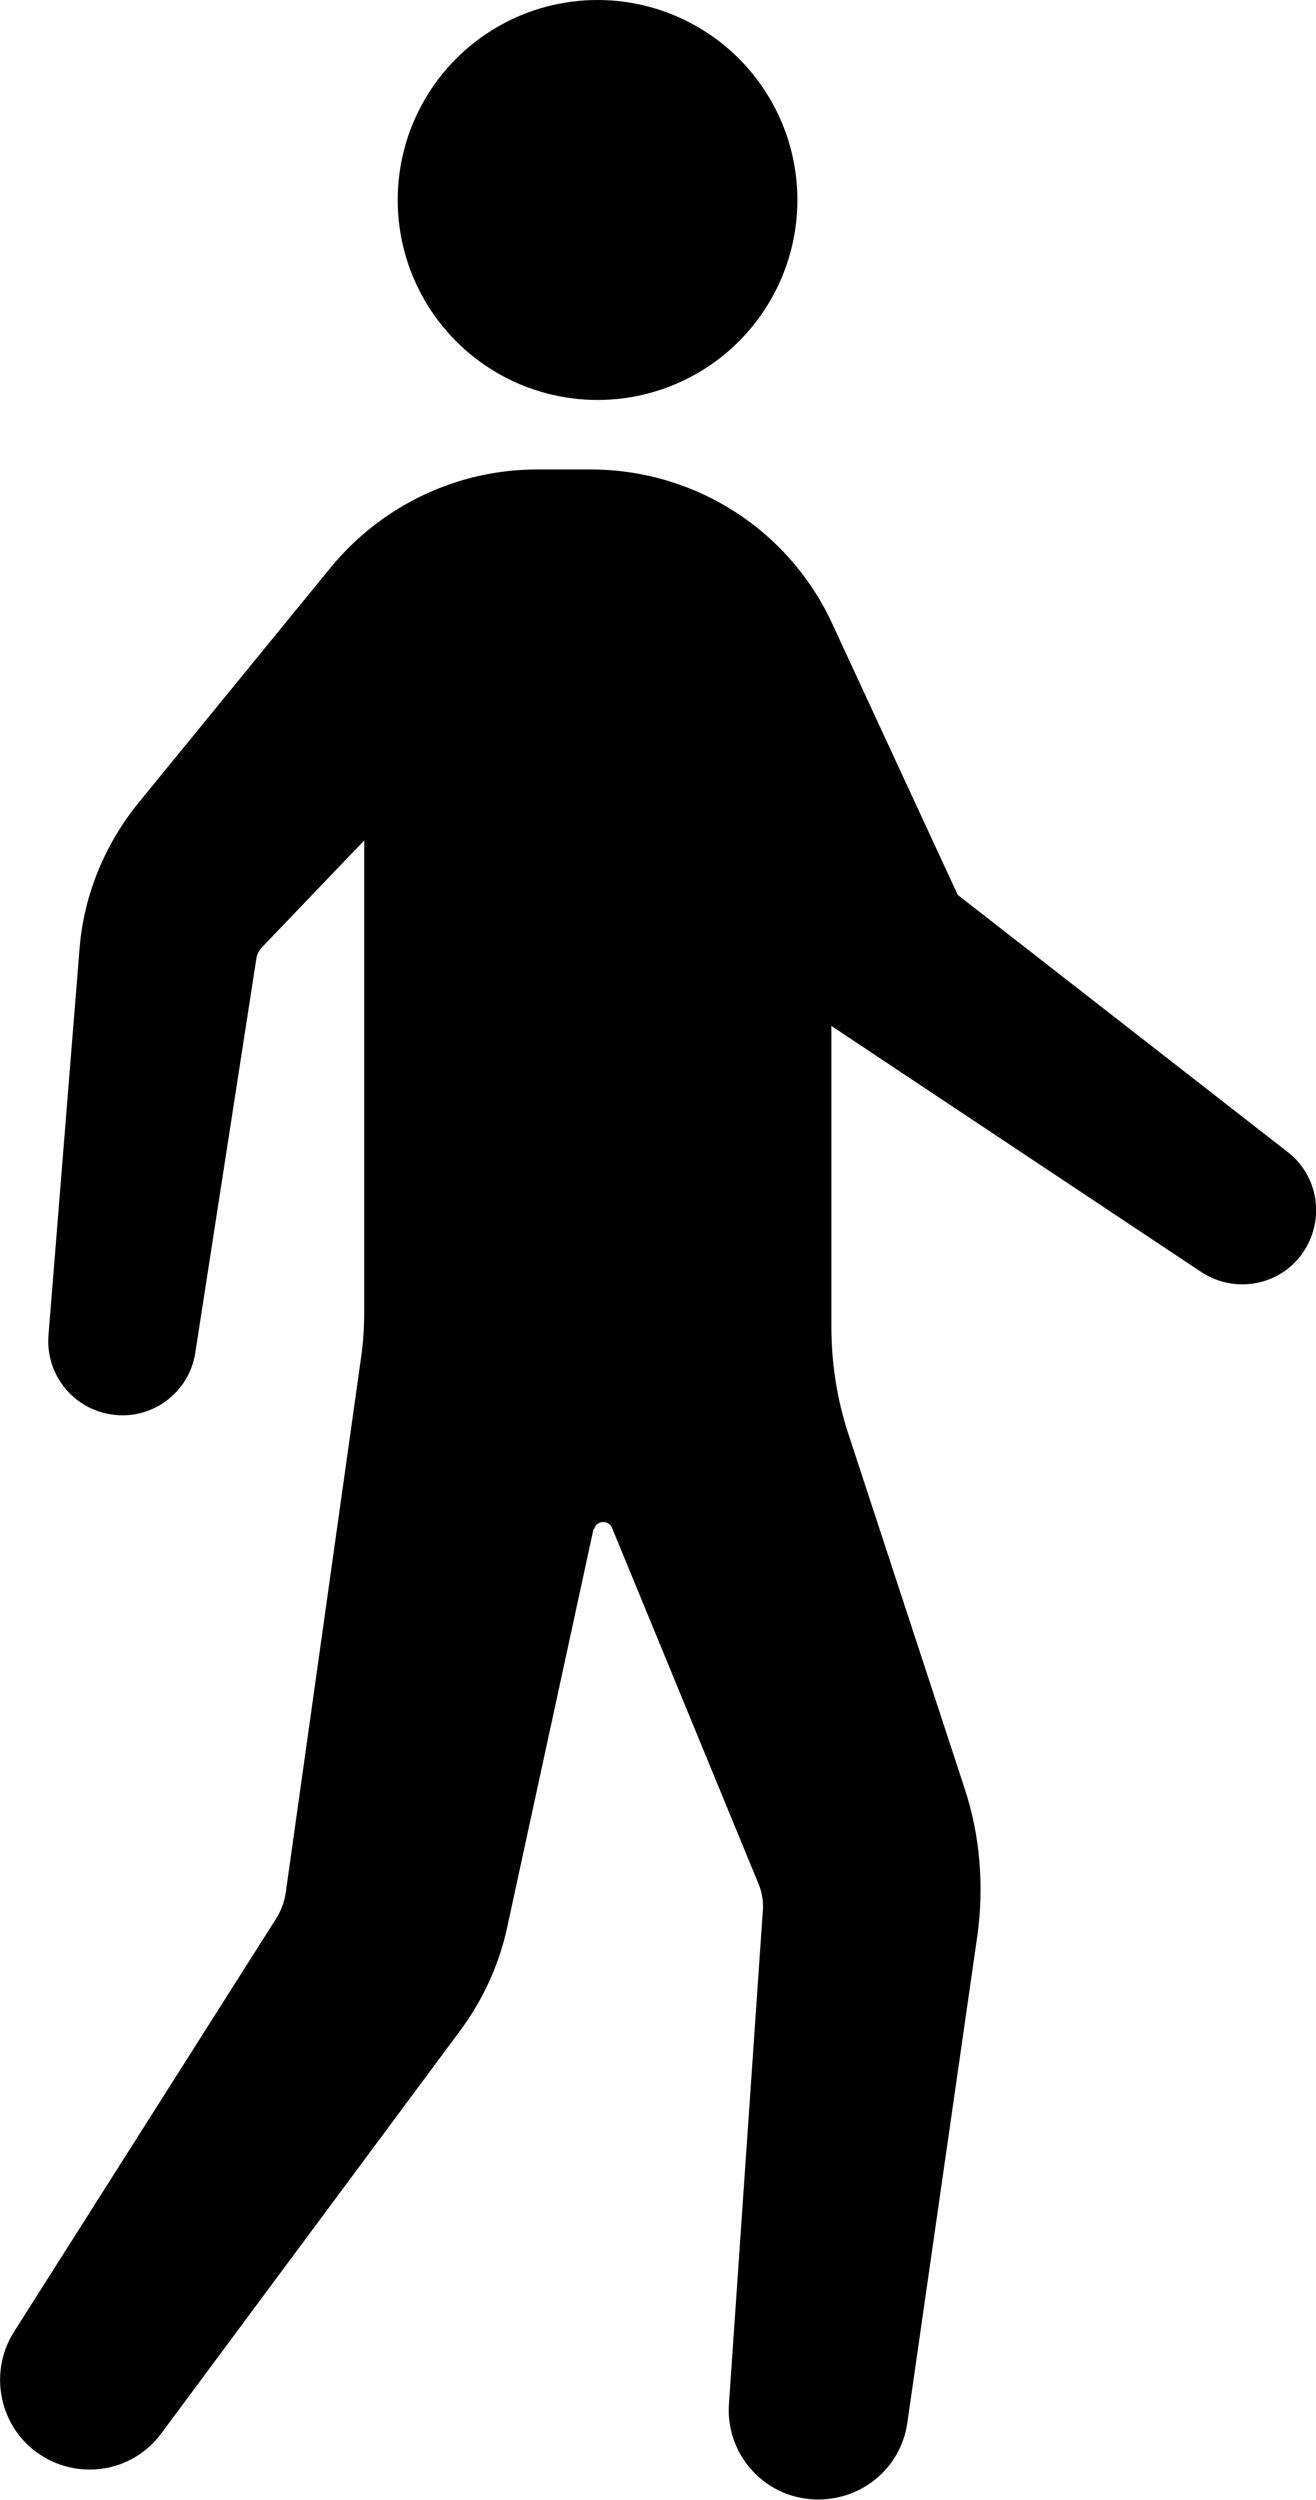 <?xml version="1.0" encoding="UTF-8"?>
<svg id="_レイヤー_2" data-name="レイヤー 2" xmlns="http://www.w3.org/2000/svg" viewBox="0 0 26.34 50">
  <defs>
    <style>
      .cls-1 {
        stroke-width: 0px;
      }
    </style>
  </defs>
  <g id="_レイヤー_1-2" data-name="レイヤー 1">
    <g>
      <circle class="cls-1" cx="11.96" cy="4" r="4"/>
      <path class="cls-1" d="m11.89,30.59c.04-.18.29-.2.36-.03l2.94,7.14c.06.15.09.32.08.49l-.68,9.89c-.07.99.68,1.85,1.67,1.91h0c.94.06,1.77-.6,1.9-1.53l1.4-9.73c.14-1,.06-2.02-.26-2.98l-2.32-7.07c-.23-.7-.34-1.42-.34-2.16v-6l7.4,4.92c.65.43,1.52.29,1.99-.32h0c.5-.65.39-1.58-.26-2.08l-6.6-5.14-2.51-5.42c-.87-1.89-2.76-3.09-4.84-3.09h-1.07c-1.6,0-3.11.72-4.13,1.96l-3.85,4.71c-.68.84-1.1,1.86-1.18,2.94l-.62,7.71c-.06.77.48,1.46,1.25,1.58h0c.81.13,1.57-.43,1.69-1.24l1.22-7.87c.01-.09.06-.18.12-.24l2.04-2.13v9.41c0,.33-.02.65-.07.98l-1.5,10.65c-.03.19-.09.36-.19.52L.28,46.64c-.5.79-.31,1.84.44,2.4h0c.8.59,1.92.43,2.51-.37l5.97-8.04c.47-.63.8-1.35.96-2.12l1.72-7.93Z"/>
    </g>
  </g>
</svg>